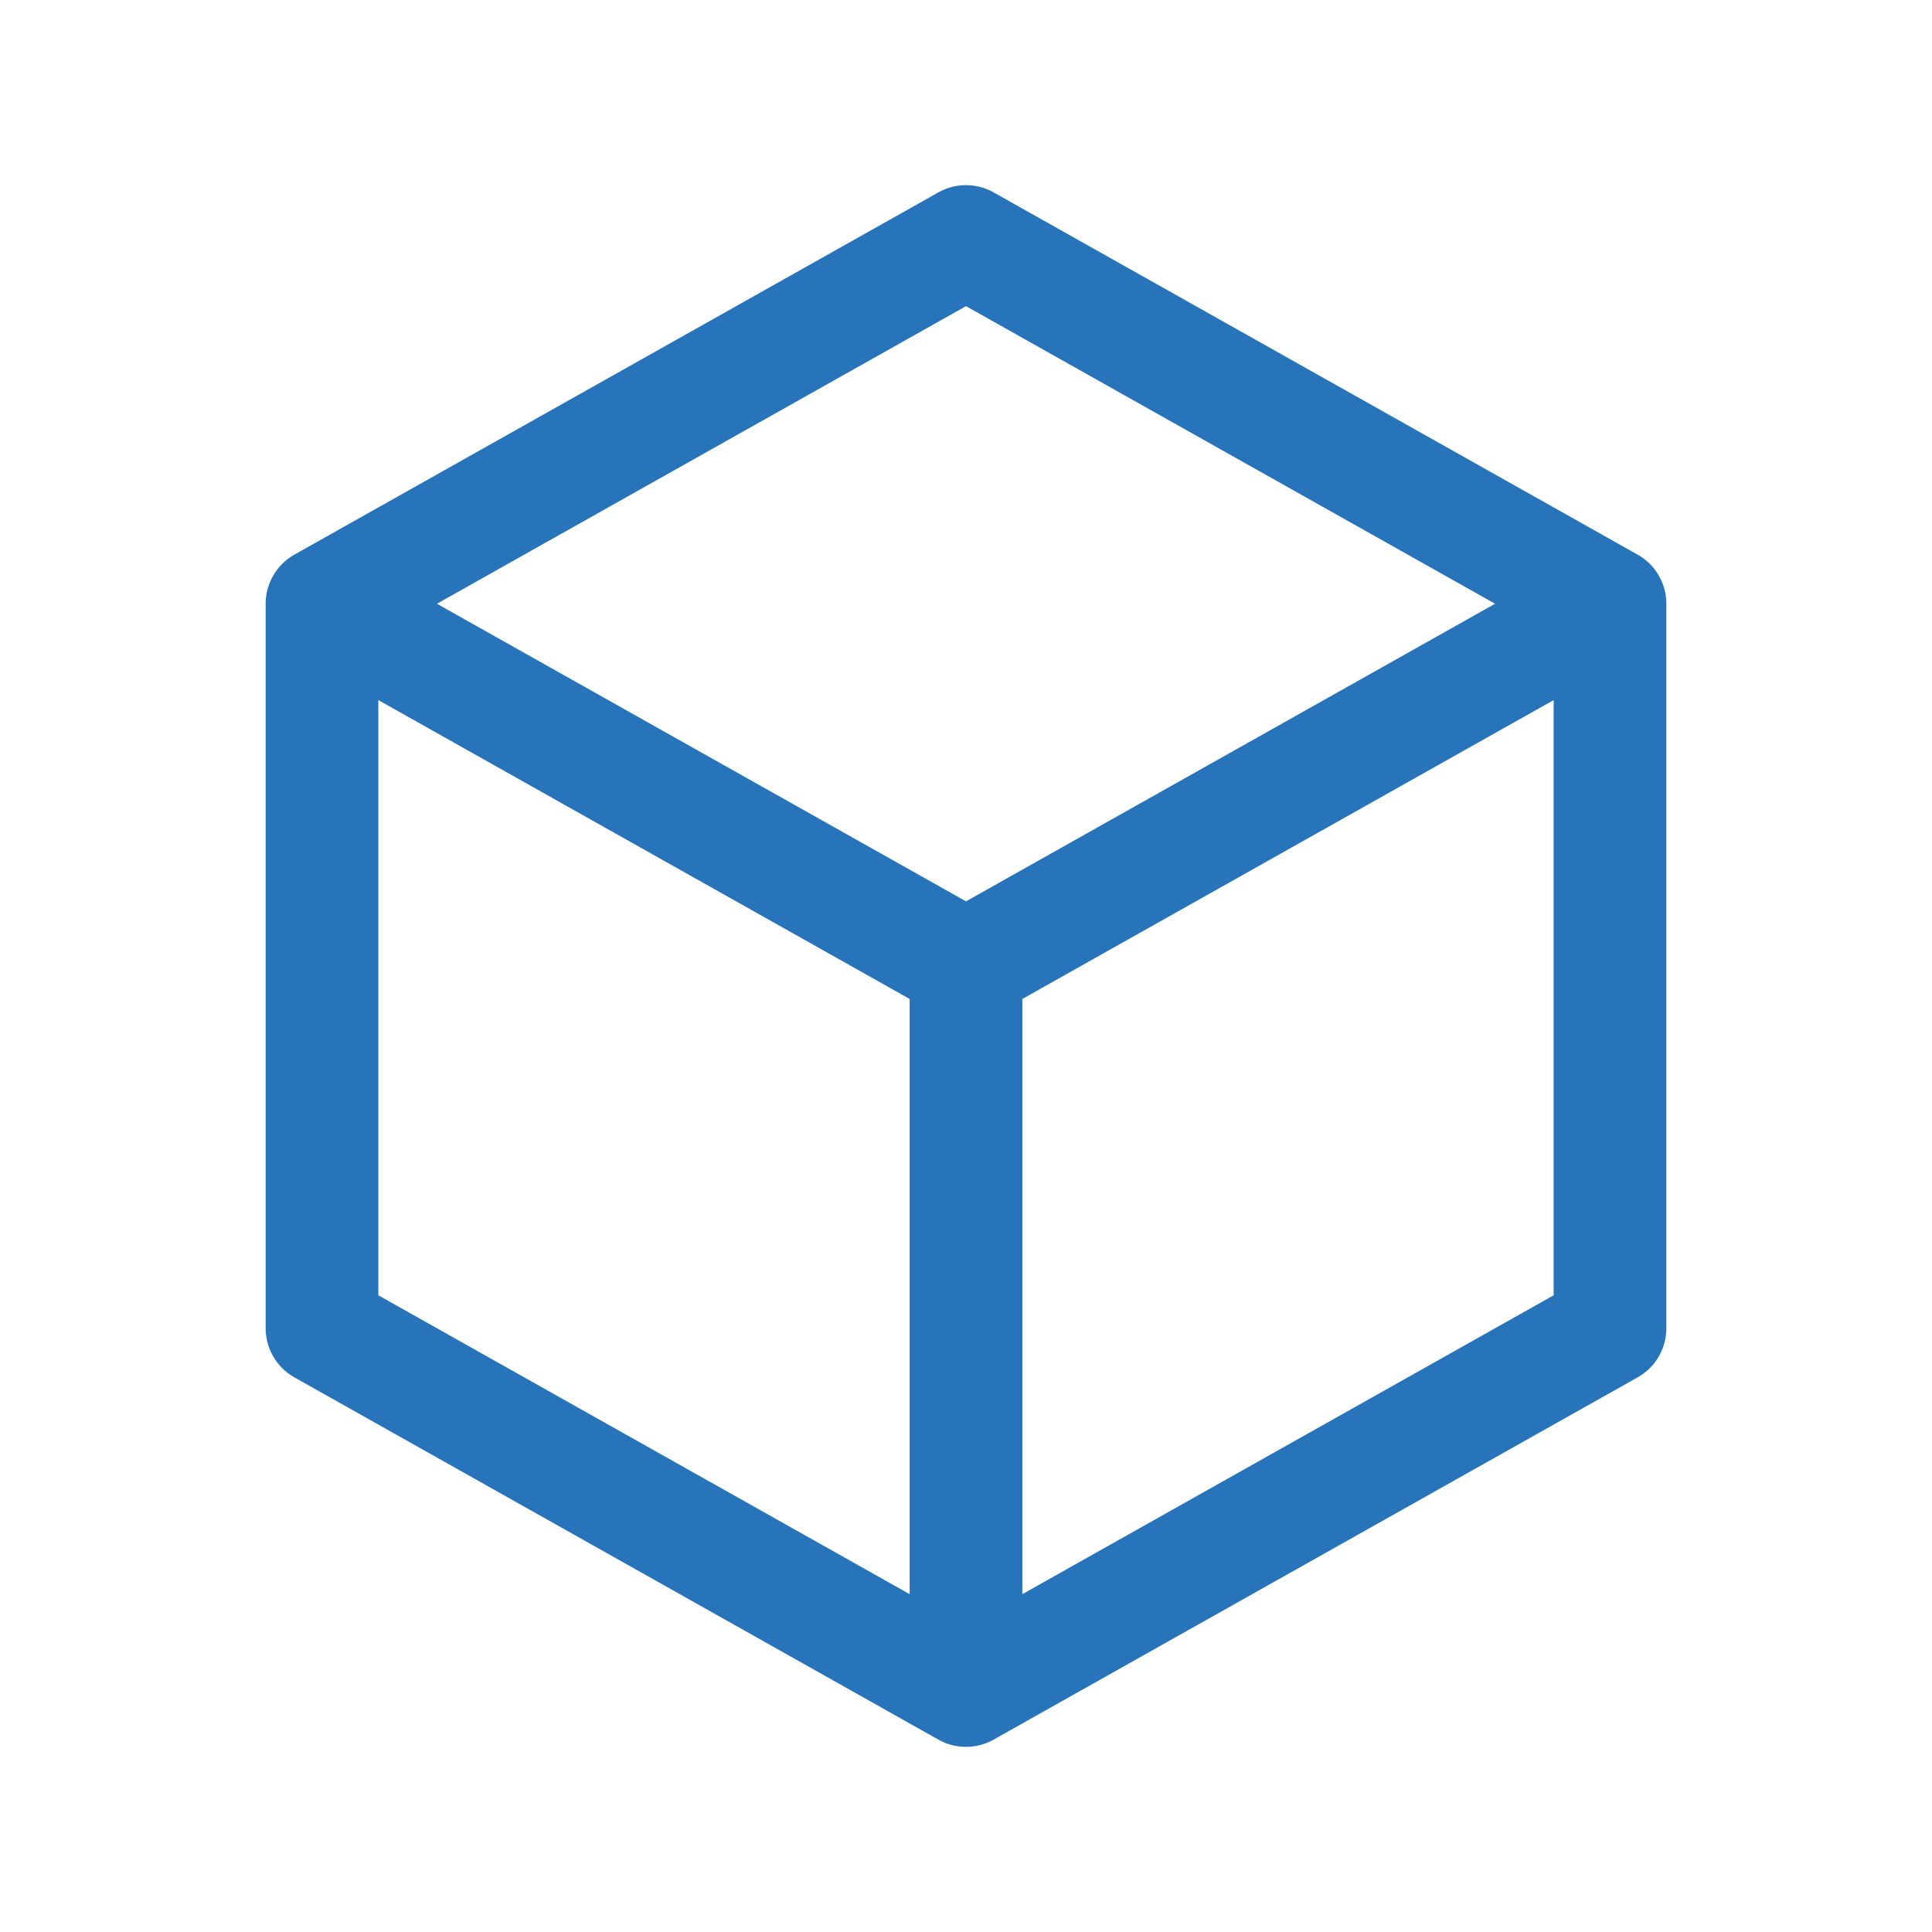 <svg width="120" height="120" viewBox="0 0 120 120" fill="none" xmlns="http://www.w3.org/2000/svg">
<path d="M100 37.5L60 15L20 37.5M100 37.5V82.5L60 105M100 37.5L60 60M60 105L20 82.5V37.5M60 105V60M20 37.5L60 60" stroke="#2874BA" stroke-width="7" stroke-linecap="round" stroke-linejoin="round"/>
</svg>

